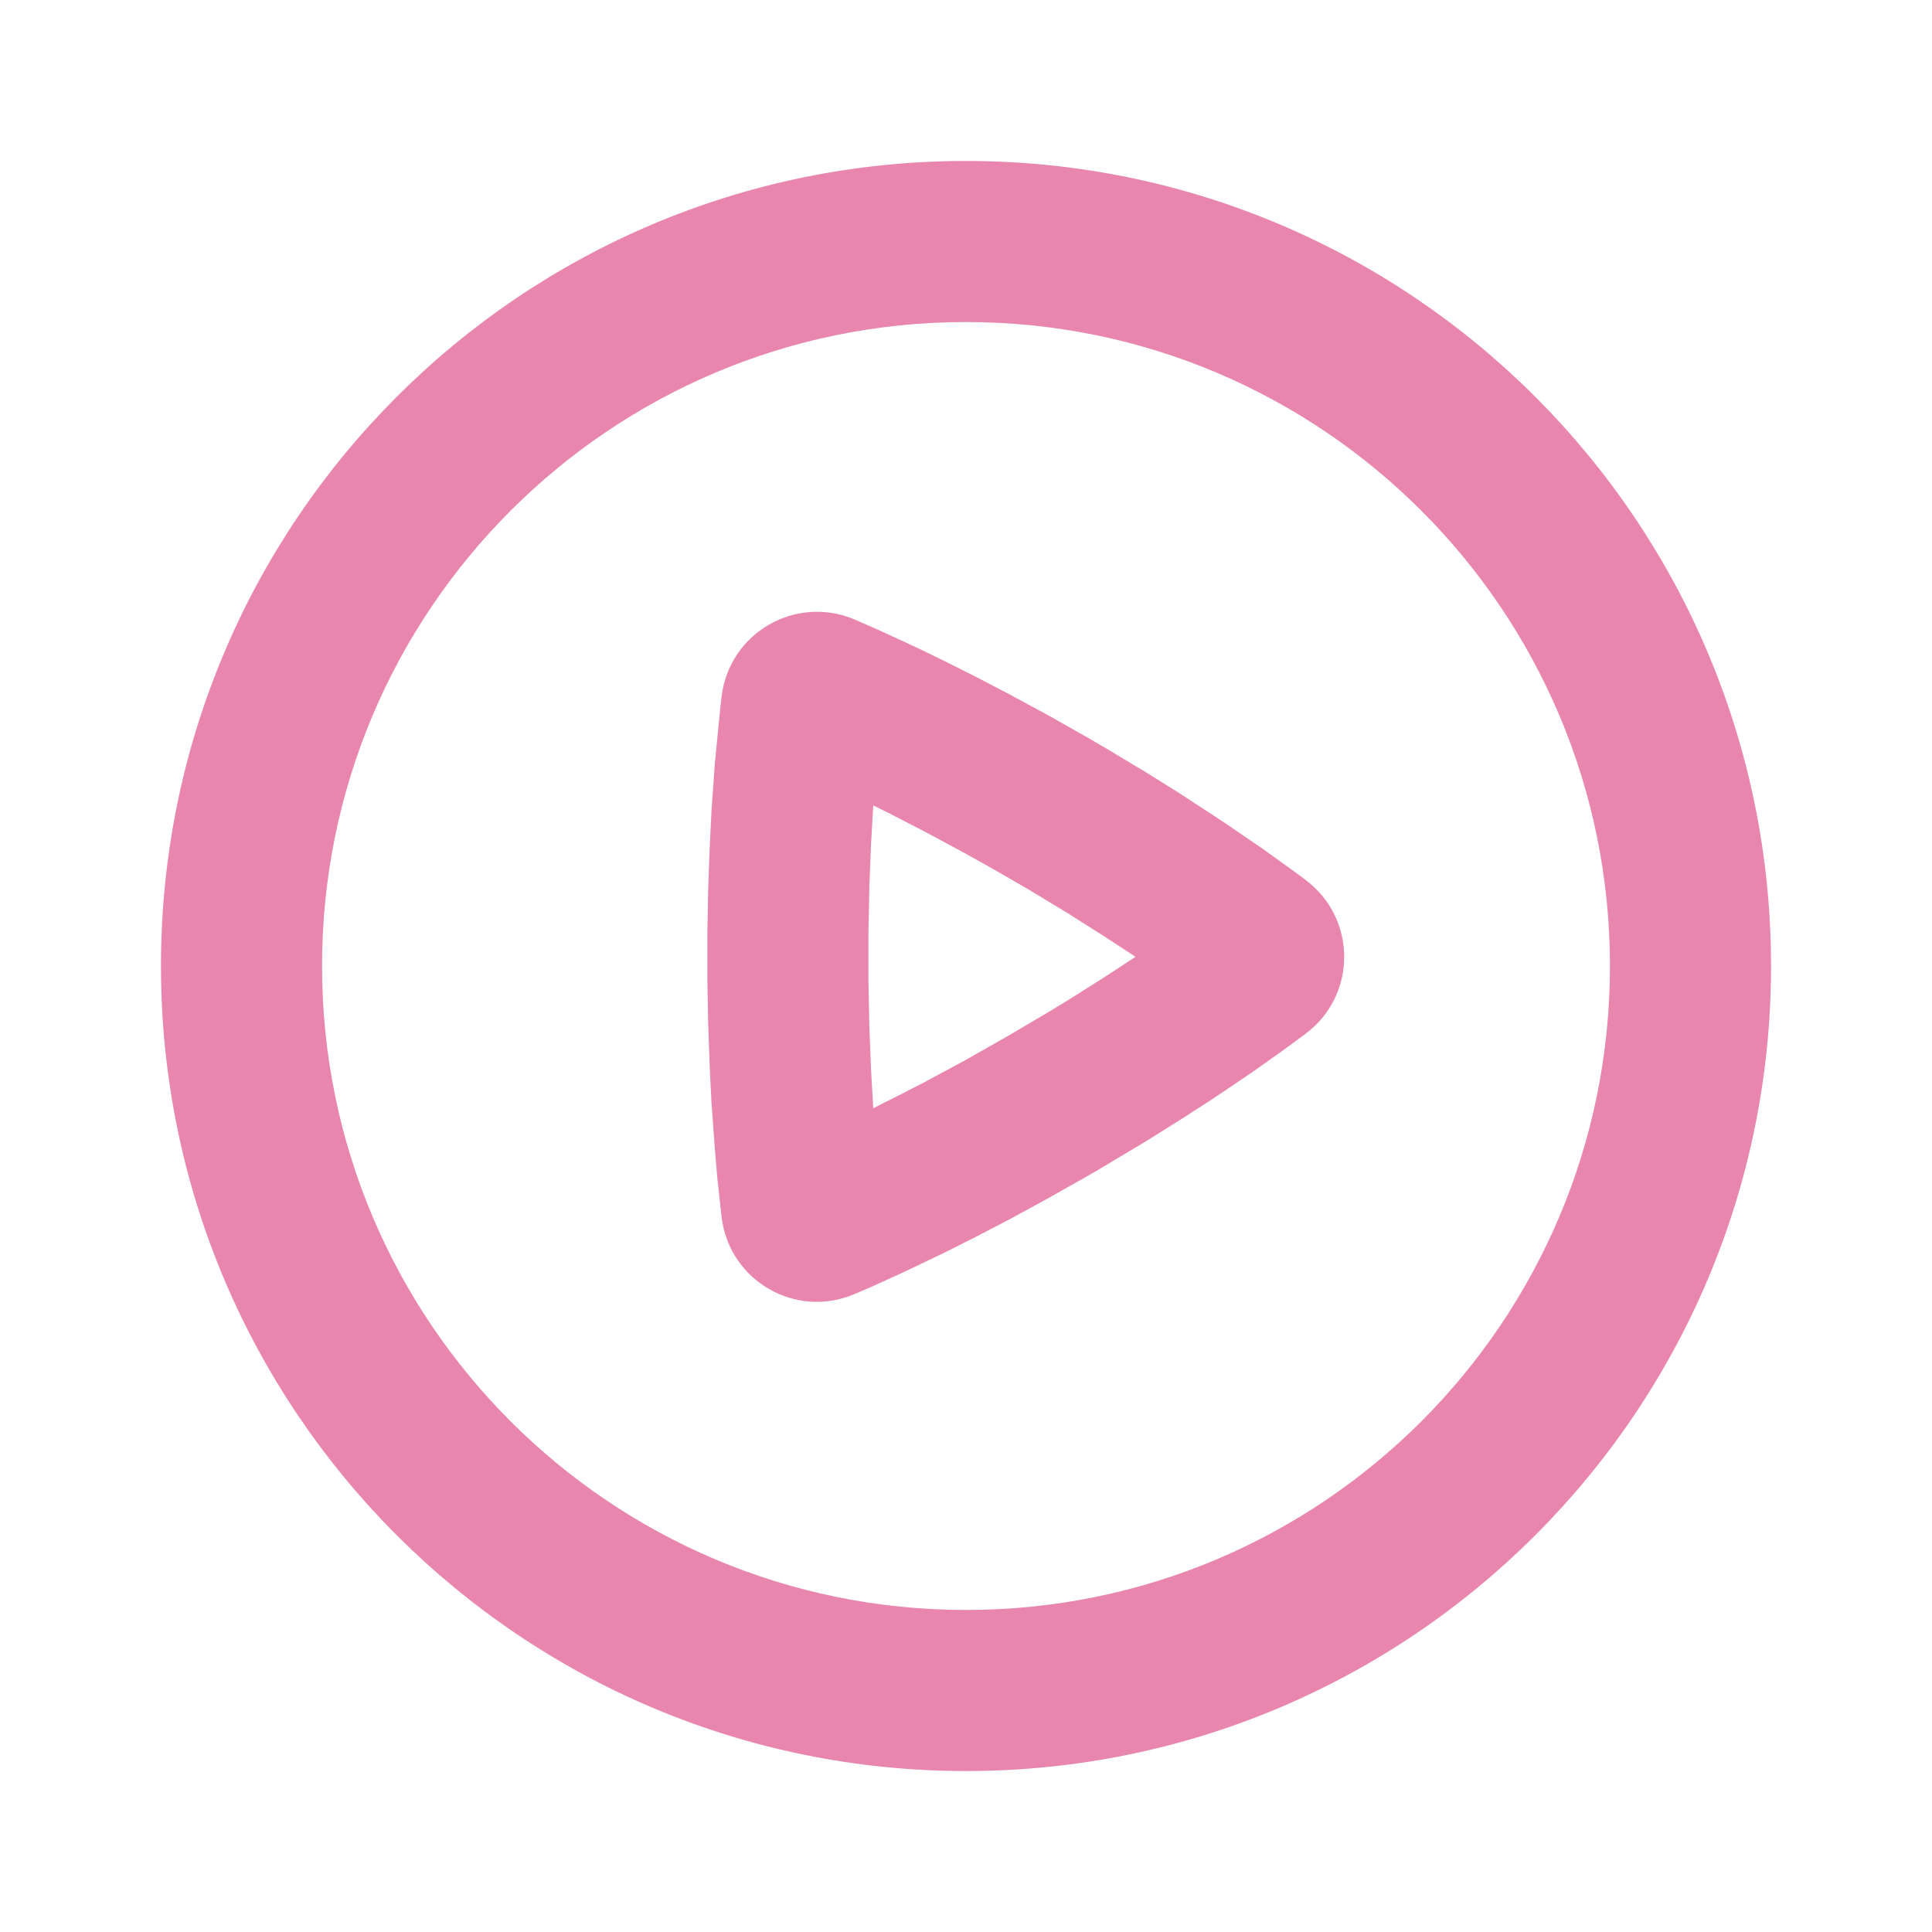 <svg width="16" height="16" viewBox="0 0 16 16" fill="none" xmlns="http://www.w3.org/2000/svg">
<g id="play_circle_line (Mingcute)" clip-path="url(#clip0_192_1390)">
<path fill-rule="evenodd" clip-rule="evenodd" d="M8 1.333C11.682 1.333 14.667 4.318 14.667 8C14.667 11.682 11.682 14.667 8 14.667C4.318 14.667 1.333 11.682 1.333 8C1.333 4.318 4.318 1.333 8 1.333ZM8 2.667C5.054 2.667 2.667 5.055 2.667 8C2.667 10.946 5.054 13.333 8 13.333C10.945 13.333 13.333 10.946 13.333 8C13.333 5.055 10.945 2.667 8 2.667ZM5.976 5.767C6.041 5.239 6.591 4.923 7.079 5.131L7.295 5.226L7.588 5.361L7.821 5.474L8.082 5.605L8.367 5.754L8.676 5.921L9.005 6.107L9.171 6.204L9.484 6.392L9.769 6.57L10.145 6.816L10.455 7.028L10.758 7.246C10.778 7.261 10.796 7.275 10.813 7.288C11.237 7.606 11.239 8.24 10.814 8.56L10.625 8.699L10.364 8.884L10.033 9.107L9.774 9.274L9.488 9.453L9.172 9.642C9.118 9.675 9.062 9.707 9.005 9.74L8.672 9.928L8.362 10.097L8.076 10.246L7.815 10.377L7.478 10.538L7.212 10.659L7.077 10.717C6.588 10.925 6.041 10.607 5.976 10.081L5.94 9.749L5.921 9.526L5.892 9.127L5.877 8.82L5.865 8.483L5.858 8.117V7.731L5.865 7.365L5.877 7.028L5.892 6.721L5.92 6.322L5.968 5.835C5.971 5.811 5.974 5.788 5.976 5.767ZM7.232 6.67L7.214 6.981L7.2 7.331L7.192 7.718V8.13L7.2 8.516L7.214 8.867L7.232 9.178L7.509 9.038C7.558 9.013 7.608 8.987 7.66 8.96L7.985 8.785L8.338 8.585L8.687 8.379C8.742 8.346 8.796 8.313 8.848 8.281L9.144 8.094L9.404 7.924L9.143 7.753L8.846 7.565L8.516 7.365C8.458 7.331 8.399 7.297 8.338 7.262C8.217 7.192 8.1 7.126 7.987 7.064L7.662 6.889L7.367 6.737C7.32 6.714 7.275 6.691 7.232 6.67Z" fill="#E886AE"/>
</g>
<defs>
<clipPath id="clip0_192_1390">
<rect width="16" height="16" fill="white"/>
</clipPath>
</defs>
</svg>
